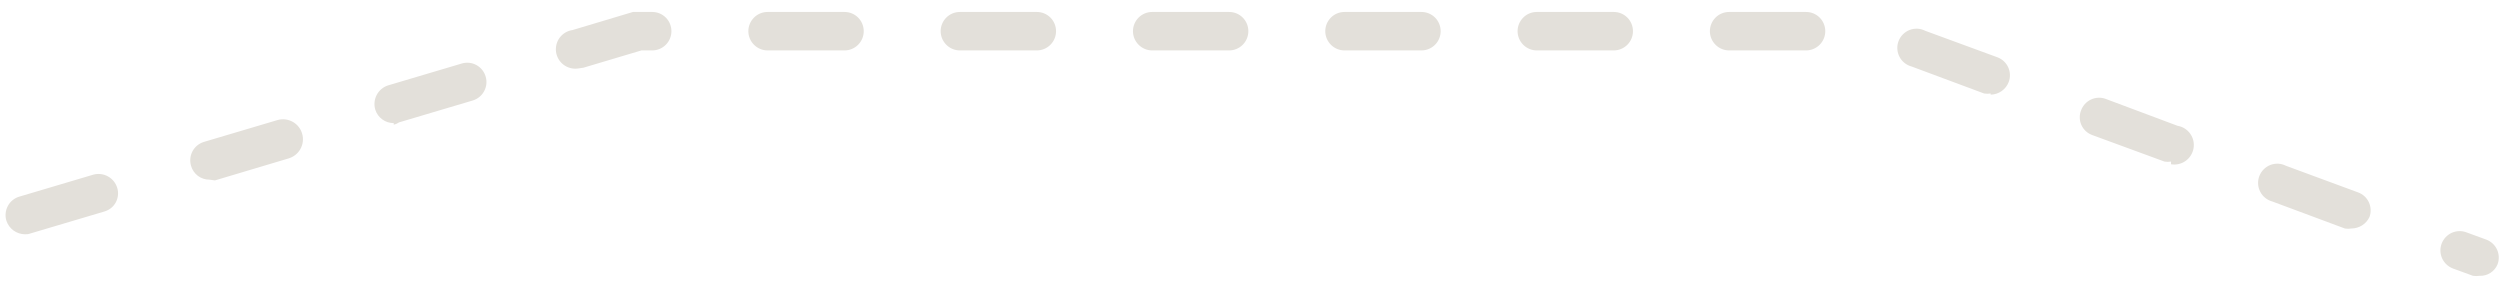 <svg width="65" height="8" viewBox="0 0 65 8" fill="none" xmlns="http://www.w3.org/2000/svg">
<path d="M64.467 7.171C64.411 7.18 64.354 7.18 64.297 7.171L63.777 6.981C63.653 6.934 63.552 6.84 63.496 6.719C63.441 6.598 63.436 6.46 63.482 6.336C63.529 6.211 63.623 6.11 63.744 6.054C63.865 5.999 64.003 5.994 64.127 6.041L64.647 6.231C64.77 6.278 64.869 6.371 64.924 6.491C64.978 6.611 64.983 6.747 64.937 6.871C64.9 6.963 64.835 7.042 64.75 7.096C64.666 7.15 64.567 7.176 64.467 7.171ZM0.647 6.091C0.541 6.09 0.437 6.055 0.351 5.993C0.265 5.93 0.201 5.842 0.167 5.741C0.147 5.677 0.14 5.61 0.147 5.543C0.153 5.477 0.173 5.413 0.205 5.354C0.236 5.295 0.279 5.243 0.331 5.202C0.383 5.16 0.443 5.129 0.507 5.111L2.427 4.541C2.555 4.506 2.69 4.522 2.806 4.586C2.921 4.649 3.008 4.755 3.047 4.881C3.067 4.944 3.074 5.01 3.067 5.076C3.061 5.141 3.041 5.205 3.01 5.263C2.978 5.321 2.935 5.372 2.883 5.413C2.831 5.453 2.771 5.483 2.707 5.501L0.787 6.071C0.743 6.088 0.695 6.094 0.647 6.091ZM61.137 5.941C61.081 5.951 61.023 5.951 60.967 5.941L59.087 5.241C59.019 5.223 58.955 5.192 58.9 5.148C58.845 5.105 58.799 5.05 58.767 4.987C58.734 4.925 58.715 4.856 58.711 4.786C58.706 4.716 58.717 4.646 58.742 4.58C58.767 4.514 58.805 4.454 58.855 4.404C58.904 4.354 58.964 4.315 59.029 4.289C59.095 4.264 59.165 4.253 59.236 4.256C59.306 4.26 59.375 4.279 59.437 4.311L61.307 5.001C61.432 5.046 61.534 5.138 61.59 5.258C61.646 5.378 61.652 5.516 61.607 5.641C61.566 5.73 61.499 5.806 61.416 5.859C61.333 5.912 61.236 5.94 61.137 5.941ZM5.447 4.671C5.339 4.672 5.233 4.638 5.146 4.573C5.059 4.507 4.996 4.415 4.967 4.311C4.93 4.185 4.943 4.049 5.005 3.933C5.067 3.817 5.172 3.73 5.297 3.691L7.217 3.121C7.283 3.102 7.352 3.097 7.419 3.105C7.487 3.113 7.552 3.135 7.612 3.168C7.671 3.201 7.724 3.246 7.766 3.3C7.808 3.353 7.839 3.415 7.857 3.481C7.876 3.546 7.881 3.615 7.873 3.683C7.865 3.75 7.843 3.816 7.81 3.875C7.776 3.935 7.732 3.987 7.678 4.029C7.624 4.071 7.563 4.102 7.497 4.121L5.587 4.691L5.447 4.671ZM56.447 4.201C56.391 4.211 56.334 4.211 56.277 4.201L54.397 3.511C54.336 3.488 54.279 3.454 54.231 3.41C54.183 3.365 54.144 3.311 54.117 3.252C54.09 3.192 54.075 3.128 54.074 3.062C54.072 2.997 54.083 2.932 54.107 2.871C54.153 2.746 54.245 2.644 54.365 2.588C54.485 2.532 54.623 2.525 54.747 2.571L56.617 3.271C56.75 3.293 56.868 3.367 56.946 3.477C57.024 3.587 57.055 3.723 57.032 3.856C57.01 3.988 56.935 4.106 56.826 4.184C56.716 4.262 56.58 4.293 56.447 4.271V4.201ZM10.237 3.201C10.13 3.201 10.026 3.168 9.94 3.105C9.853 3.042 9.789 2.953 9.757 2.851C9.719 2.723 9.733 2.586 9.794 2.469C9.856 2.351 9.961 2.262 10.087 2.221L12.007 1.651C12.135 1.613 12.271 1.628 12.388 1.692C12.504 1.756 12.59 1.863 12.627 1.991C12.665 2.117 12.651 2.252 12.589 2.368C12.528 2.484 12.423 2.571 12.297 2.611L10.377 3.181C10.335 3.21 10.288 3.231 10.237 3.241V3.201ZM51.757 2.431C51.701 2.44 51.644 2.44 51.587 2.431L49.707 1.731C49.639 1.713 49.575 1.682 49.52 1.638C49.465 1.595 49.419 1.54 49.387 1.477C49.354 1.415 49.335 1.346 49.331 1.276C49.326 1.206 49.337 1.136 49.362 1.07C49.387 1.004 49.425 0.944 49.475 0.894C49.524 0.844 49.584 0.805 49.649 0.779C49.715 0.754 49.785 0.743 49.856 0.746C49.926 0.75 49.995 0.769 50.057 0.801L51.937 1.491C52.06 1.538 52.159 1.631 52.214 1.751C52.268 1.871 52.273 2.007 52.227 2.131C52.191 2.226 52.127 2.309 52.043 2.368C51.959 2.427 51.86 2.459 51.757 2.461V2.431ZM15.027 1.781C14.895 1.799 14.76 1.764 14.653 1.684C14.546 1.603 14.476 1.483 14.457 1.351C14.439 1.218 14.474 1.083 14.554 0.976C14.635 0.87 14.755 0.799 14.887 0.781L16.457 0.311H16.607H16.957C17.09 0.311 17.217 0.363 17.311 0.457C17.405 0.551 17.457 0.678 17.457 0.811C17.457 0.943 17.405 1.07 17.311 1.164C17.217 1.258 17.09 1.311 16.957 1.311H16.677L15.167 1.761L15.027 1.781ZM46.957 1.311H44.957C44.825 1.311 44.697 1.258 44.604 1.164C44.51 1.07 44.457 0.943 44.457 0.811C44.457 0.678 44.51 0.551 44.604 0.457C44.697 0.363 44.825 0.311 44.957 0.311H46.957C47.09 0.311 47.217 0.363 47.311 0.457C47.405 0.551 47.457 0.678 47.457 0.811C47.457 0.943 47.405 1.07 47.311 1.164C47.217 1.258 47.09 1.311 46.957 1.311ZM41.957 1.311H39.957C39.825 1.311 39.697 1.258 39.604 1.164C39.51 1.07 39.457 0.943 39.457 0.811C39.457 0.678 39.51 0.551 39.604 0.457C39.697 0.363 39.825 0.311 39.957 0.311H41.957C42.09 0.311 42.217 0.363 42.311 0.457C42.405 0.551 42.457 0.678 42.457 0.811C42.457 0.943 42.405 1.07 42.311 1.164C42.217 1.258 42.09 1.311 41.957 1.311ZM36.957 1.311H34.957C34.825 1.311 34.697 1.258 34.604 1.164C34.51 1.07 34.457 0.943 34.457 0.811C34.457 0.678 34.51 0.551 34.604 0.457C34.697 0.363 34.825 0.311 34.957 0.311H36.957C37.09 0.311 37.217 0.363 37.311 0.457C37.405 0.551 37.457 0.678 37.457 0.811C37.457 0.943 37.405 1.07 37.311 1.164C37.217 1.258 37.09 1.311 36.957 1.311ZM31.957 1.311H29.957C29.825 1.311 29.698 1.258 29.604 1.164C29.51 1.07 29.457 0.943 29.457 0.811C29.457 0.678 29.51 0.551 29.604 0.457C29.698 0.363 29.825 0.311 29.957 0.311H31.957C32.09 0.311 32.217 0.363 32.311 0.457C32.405 0.551 32.457 0.678 32.457 0.811C32.457 0.943 32.405 1.07 32.311 1.164C32.217 1.258 32.09 1.311 31.957 1.311ZM26.957 1.311H24.957C24.825 1.311 24.698 1.258 24.604 1.164C24.51 1.07 24.457 0.943 24.457 0.811C24.457 0.678 24.51 0.551 24.604 0.457C24.698 0.363 24.825 0.311 24.957 0.311H26.957C27.09 0.311 27.217 0.363 27.311 0.457C27.405 0.551 27.457 0.678 27.457 0.811C27.457 0.943 27.405 1.07 27.311 1.164C27.217 1.258 27.09 1.311 26.957 1.311ZM21.957 1.311H19.957C19.825 1.311 19.698 1.258 19.604 1.164C19.51 1.07 19.457 0.943 19.457 0.811C19.457 0.678 19.51 0.551 19.604 0.457C19.698 0.363 19.825 0.311 19.957 0.311H21.957C22.09 0.311 22.217 0.363 22.311 0.457C22.405 0.551 22.457 0.678 22.457 0.811C22.457 0.943 22.405 1.07 22.311 1.164C22.217 1.258 22.09 1.311 21.957 1.311Z" fill="#E3E0DA"/>
</svg>
